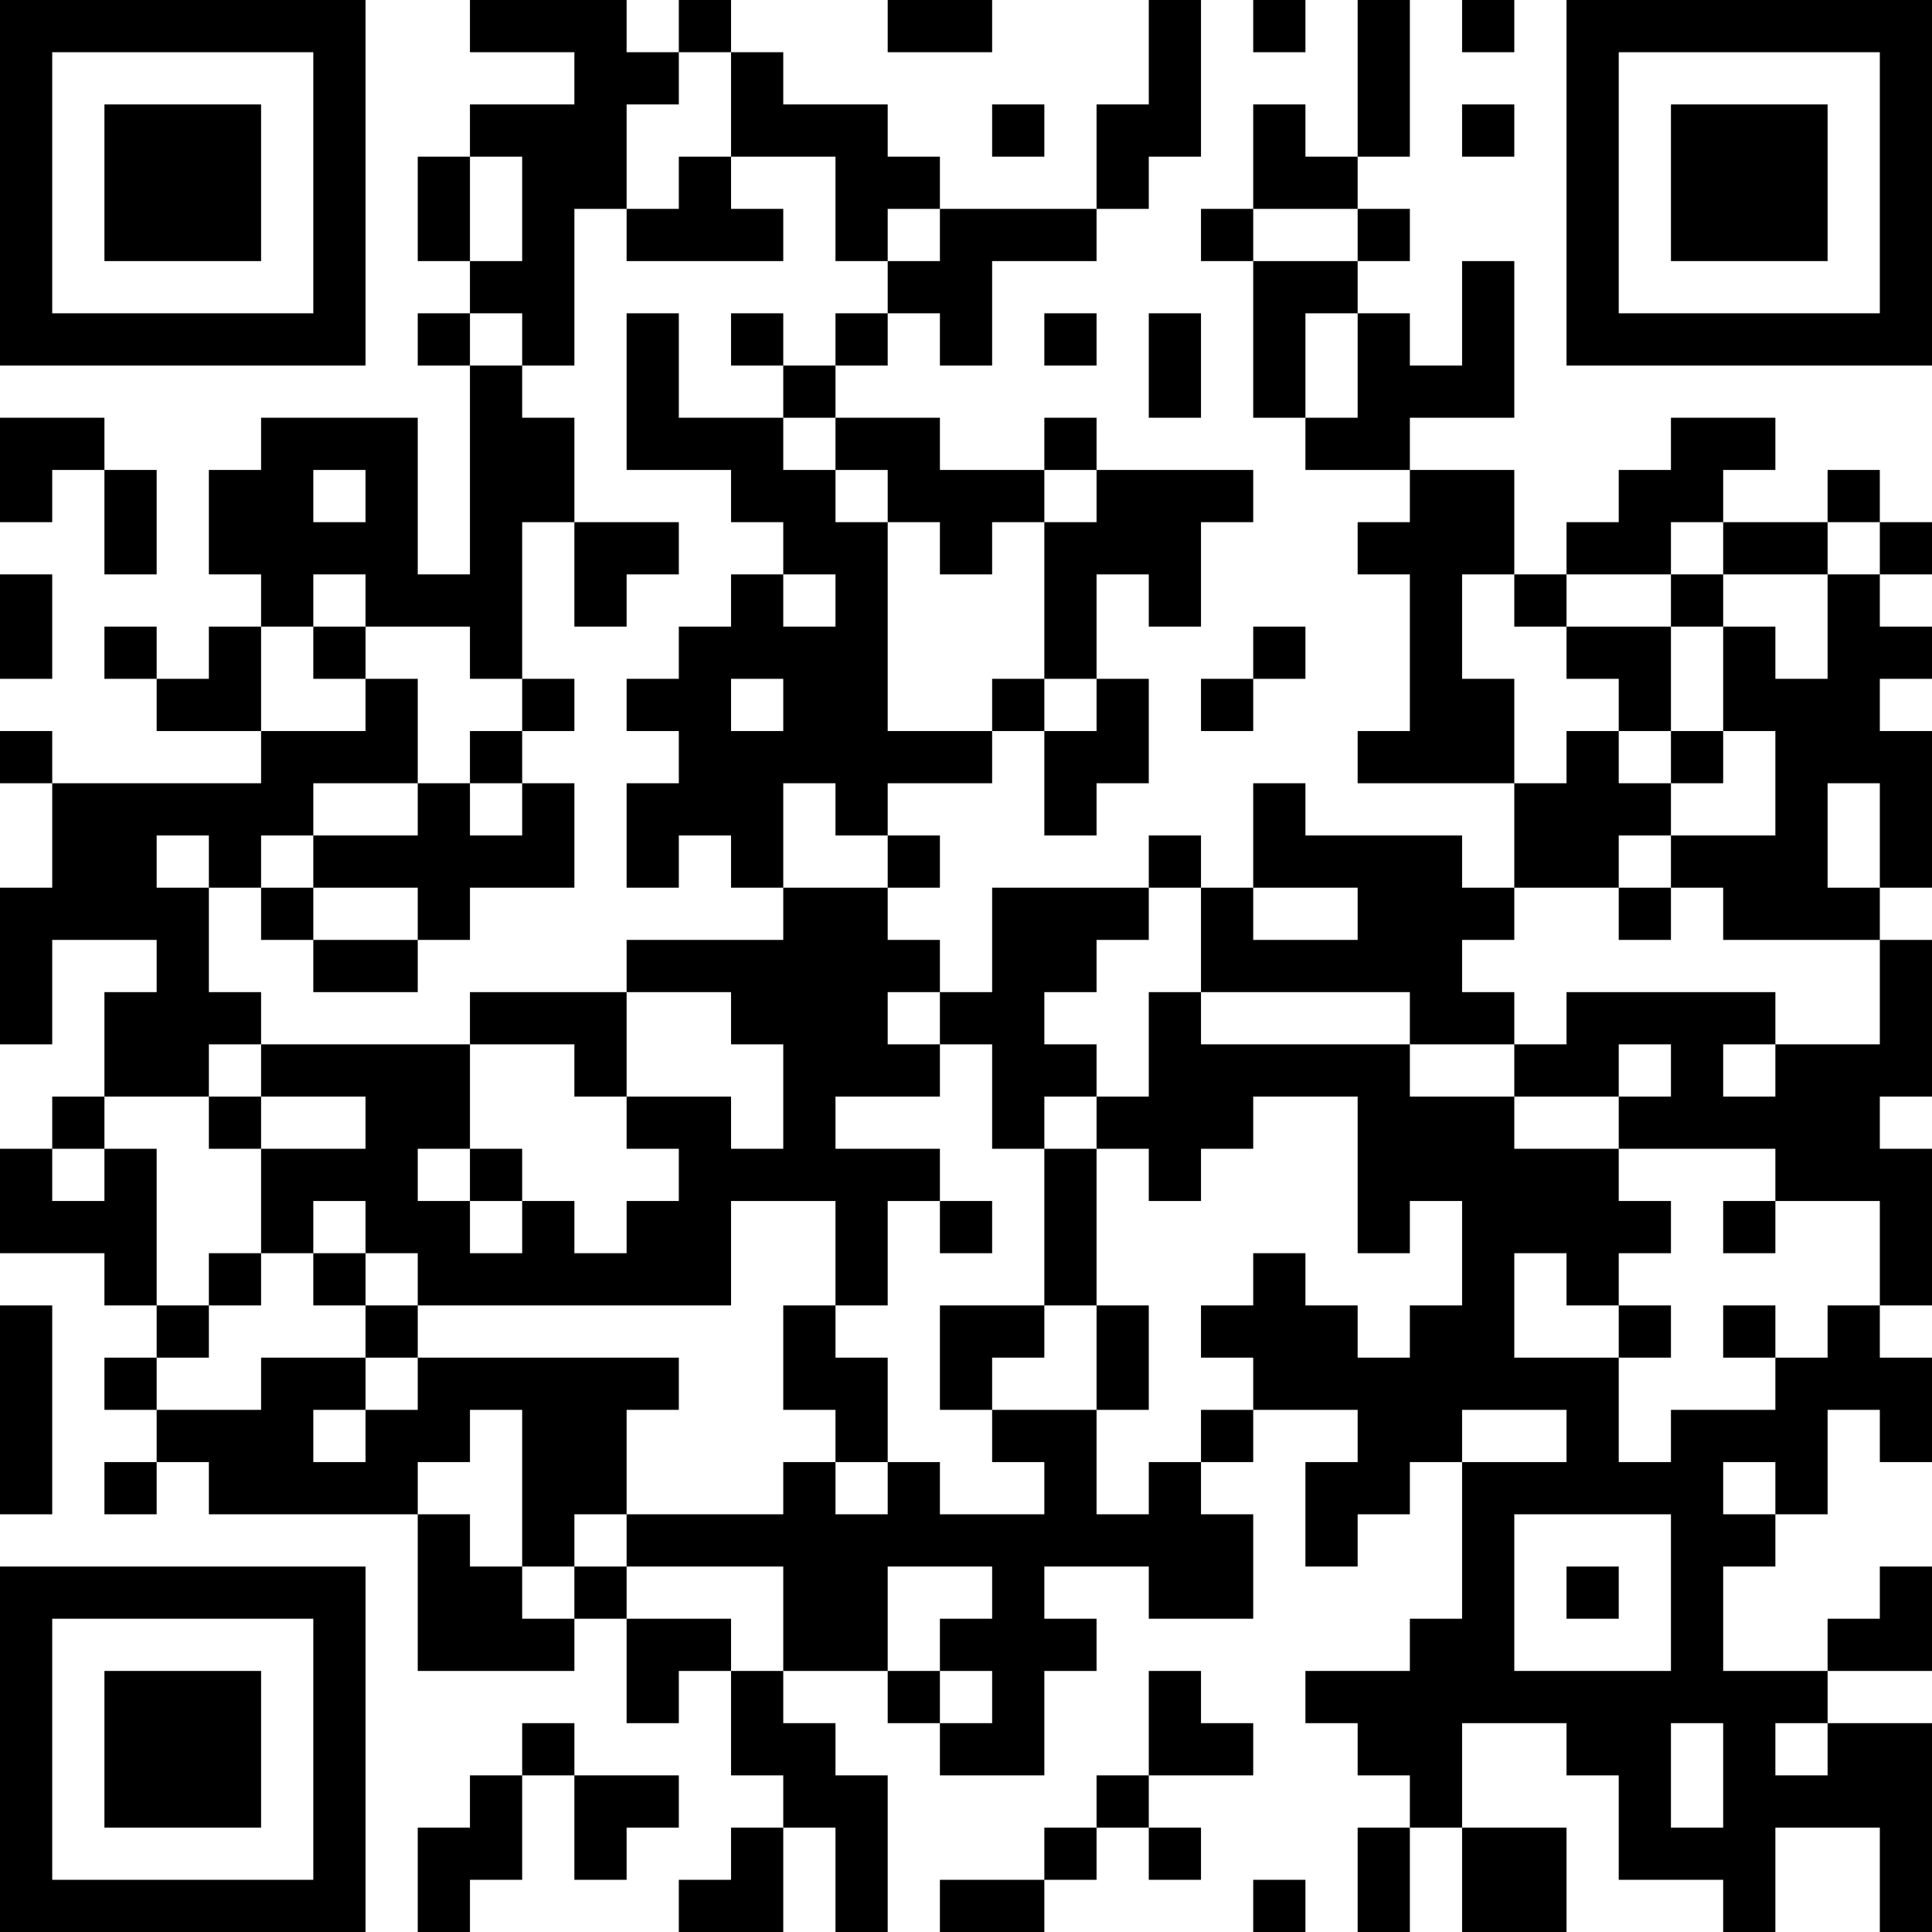 <?xml version="1.0" encoding="UTF-8"?>
<svg xmlns="http://www.w3.org/2000/svg" version="1.1" width="400" height="400" viewBox="0 0 400 400"><rect x="0" y="0" width="400" height="400" fill="#ffffff"/><g transform="scale(10.811)"><g transform="translate(0,0)"><path fill-rule="evenodd" d="M9 0L9 1L11 1L11 2L9 2L9 3L8 3L8 5L9 5L9 6L8 6L8 7L9 7L9 11L8 11L8 8L5 8L5 9L4 9L4 11L5 11L5 12L4 12L4 13L3 13L3 12L2 12L2 13L3 13L3 14L5 14L5 15L1 15L1 14L0 14L0 15L1 15L1 17L0 17L0 20L1 20L1 18L3 18L3 19L2 19L2 21L1 21L1 22L0 22L0 24L2 24L2 25L3 25L3 26L2 26L2 27L3 27L3 28L2 28L2 29L3 29L3 28L4 28L4 29L8 29L8 32L11 32L11 31L12 31L12 33L13 33L13 32L14 32L14 34L15 34L15 35L14 35L14 36L13 36L13 37L15 37L15 35L16 35L16 37L17 37L17 34L16 34L16 33L15 33L15 32L17 32L17 33L18 33L18 34L20 34L20 32L21 32L21 31L20 31L20 30L22 30L22 31L24 31L24 29L23 29L23 28L24 28L24 27L26 27L26 28L25 28L25 30L26 30L26 29L27 29L27 28L28 28L28 31L27 31L27 32L25 32L25 33L26 33L26 34L27 34L27 35L26 35L26 37L27 37L27 35L28 35L28 37L30 37L30 35L28 35L28 33L30 33L30 34L31 34L31 36L33 36L33 37L34 37L34 35L36 35L36 37L37 37L37 33L35 33L35 32L37 32L37 30L36 30L36 31L35 31L35 32L33 32L33 30L34 30L34 29L35 29L35 27L36 27L36 28L37 28L37 26L36 26L36 25L37 25L37 22L36 22L36 21L37 21L37 18L36 18L36 17L37 17L37 14L36 14L36 13L37 13L37 12L36 12L36 11L37 11L37 10L36 10L36 9L35 9L35 10L33 10L33 9L34 9L34 8L32 8L32 9L31 9L31 10L30 10L30 11L29 11L29 9L27 9L27 8L29 8L29 5L28 5L28 7L27 7L27 6L26 6L26 5L27 5L27 4L26 4L26 3L27 3L27 0L26 0L26 3L25 3L25 2L24 2L24 4L23 4L23 5L24 5L24 8L25 8L25 9L27 9L27 10L26 10L26 11L27 11L27 14L26 14L26 15L29 15L29 17L28 17L28 16L25 16L25 15L24 15L24 17L23 17L23 16L22 16L22 17L19 17L19 19L18 19L18 18L17 18L17 17L18 17L18 16L17 16L17 15L19 15L19 14L20 14L20 16L21 16L21 15L22 15L22 13L21 13L21 11L22 11L22 12L23 12L23 10L24 10L24 9L21 9L21 8L20 8L20 9L18 9L18 8L16 8L16 7L17 7L17 6L18 6L18 7L19 7L19 5L21 5L21 4L22 4L22 3L23 3L23 0L22 0L22 2L21 2L21 4L18 4L18 3L17 3L17 2L15 2L15 1L14 1L14 0L13 0L13 1L12 1L12 0ZM17 0L17 1L19 1L19 0ZM24 0L24 1L25 1L25 0ZM28 0L28 1L29 1L29 0ZM13 1L13 2L12 2L12 4L11 4L11 7L10 7L10 6L9 6L9 7L10 7L10 8L11 8L11 10L10 10L10 13L9 13L9 12L7 12L7 11L6 11L6 12L5 12L5 14L7 14L7 13L8 13L8 15L6 15L6 16L5 16L5 17L4 17L4 16L3 16L3 17L4 17L4 19L5 19L5 20L4 20L4 21L2 21L2 22L1 22L1 23L2 23L2 22L3 22L3 25L4 25L4 26L3 26L3 27L5 27L5 26L7 26L7 27L6 27L6 28L7 28L7 27L8 27L8 26L13 26L13 27L12 27L12 29L11 29L11 30L10 30L10 27L9 27L9 28L8 28L8 29L9 29L9 30L10 30L10 31L11 31L11 30L12 30L12 31L14 31L14 32L15 32L15 30L12 30L12 29L15 29L15 28L16 28L16 29L17 29L17 28L18 28L18 29L20 29L20 28L19 28L19 27L21 27L21 29L22 29L22 28L23 28L23 27L24 27L24 26L23 26L23 25L24 25L24 24L25 24L25 25L26 25L26 26L27 26L27 25L28 25L28 23L27 23L27 24L26 24L26 21L24 21L24 22L23 22L23 23L22 23L22 22L21 22L21 21L22 21L22 19L23 19L23 20L27 20L27 21L29 21L29 22L31 22L31 23L32 23L32 24L31 24L31 25L30 25L30 24L29 24L29 26L31 26L31 28L32 28L32 27L34 27L34 26L35 26L35 25L36 25L36 23L34 23L34 22L31 22L31 21L32 21L32 20L31 20L31 21L29 21L29 20L30 20L30 19L34 19L34 20L33 20L33 21L34 21L34 20L36 20L36 18L33 18L33 17L32 17L32 16L34 16L34 14L33 14L33 12L34 12L34 13L35 13L35 11L36 11L36 10L35 10L35 11L33 11L33 10L32 10L32 11L30 11L30 12L29 12L29 11L28 11L28 13L29 13L29 15L30 15L30 14L31 14L31 15L32 15L32 16L31 16L31 17L29 17L29 18L28 18L28 19L29 19L29 20L27 20L27 19L23 19L23 17L22 17L22 18L21 18L21 19L20 19L20 20L21 20L21 21L20 21L20 22L19 22L19 20L18 20L18 19L17 19L17 20L18 20L18 21L16 21L16 22L18 22L18 23L17 23L17 25L16 25L16 23L14 23L14 25L8 25L8 24L7 24L7 23L6 23L6 24L5 24L5 22L7 22L7 21L5 21L5 20L9 20L9 22L8 22L8 23L9 23L9 24L10 24L10 23L11 23L11 24L12 24L12 23L13 23L13 22L12 22L12 21L14 21L14 22L15 22L15 20L14 20L14 19L12 19L12 18L15 18L15 17L17 17L17 16L16 16L16 15L15 15L15 17L14 17L14 16L13 16L13 17L12 17L12 15L13 15L13 14L12 14L12 13L13 13L13 12L14 12L14 11L15 11L15 12L16 12L16 11L15 11L15 10L14 10L14 9L12 9L12 6L13 6L13 8L15 8L15 9L16 9L16 10L17 10L17 14L19 14L19 13L20 13L20 14L21 14L21 13L20 13L20 10L21 10L21 9L20 9L20 10L19 10L19 11L18 11L18 10L17 10L17 9L16 9L16 8L15 8L15 7L16 7L16 6L17 6L17 5L18 5L18 4L17 4L17 5L16 5L16 3L14 3L14 1ZM19 2L19 3L20 3L20 2ZM28 2L28 3L29 3L29 2ZM9 3L9 5L10 5L10 3ZM13 3L13 4L12 4L12 5L15 5L15 4L14 4L14 3ZM24 4L24 5L26 5L26 4ZM14 6L14 7L15 7L15 6ZM20 6L20 7L21 7L21 6ZM22 6L22 8L23 8L23 6ZM25 6L25 8L26 8L26 6ZM0 8L0 10L1 10L1 9L2 9L2 11L3 11L3 9L2 9L2 8ZM6 9L6 10L7 10L7 9ZM11 10L11 12L12 12L12 11L13 11L13 10ZM0 11L0 13L1 13L1 11ZM32 11L32 12L30 12L30 13L31 13L31 14L32 14L32 15L33 15L33 14L32 14L32 12L33 12L33 11ZM6 12L6 13L7 13L7 12ZM24 12L24 13L23 13L23 14L24 14L24 13L25 13L25 12ZM10 13L10 14L9 14L9 15L8 15L8 16L6 16L6 17L5 17L5 18L6 18L6 19L8 19L8 18L9 18L9 17L11 17L11 15L10 15L10 14L11 14L11 13ZM14 13L14 14L15 14L15 13ZM9 15L9 16L10 16L10 15ZM35 15L35 17L36 17L36 15ZM6 17L6 18L8 18L8 17ZM24 17L24 18L26 18L26 17ZM31 17L31 18L32 18L32 17ZM9 19L9 20L11 20L11 21L12 21L12 19ZM4 21L4 22L5 22L5 21ZM9 22L9 23L10 23L10 22ZM20 22L20 25L18 25L18 27L19 27L19 26L20 26L20 25L21 25L21 27L22 27L22 25L21 25L21 22ZM18 23L18 24L19 24L19 23ZM33 23L33 24L34 24L34 23ZM4 24L4 25L5 25L5 24ZM6 24L6 25L7 25L7 26L8 26L8 25L7 25L7 24ZM0 25L0 29L1 29L1 25ZM15 25L15 27L16 27L16 28L17 28L17 26L16 26L16 25ZM31 25L31 26L32 26L32 25ZM33 25L33 26L34 26L34 25ZM28 27L28 28L30 28L30 27ZM33 28L33 29L34 29L34 28ZM29 29L29 32L32 32L32 29ZM17 30L17 32L18 32L18 33L19 33L19 32L18 32L18 31L19 31L19 30ZM30 30L30 31L31 31L31 30ZM22 32L22 34L21 34L21 35L20 35L20 36L18 36L18 37L20 37L20 36L21 36L21 35L22 35L22 36L23 36L23 35L22 35L22 34L24 34L24 33L23 33L23 32ZM10 33L10 34L9 34L9 35L8 35L8 37L9 37L9 36L10 36L10 34L11 34L11 36L12 36L12 35L13 35L13 34L11 34L11 33ZM32 33L32 35L33 35L33 33ZM34 33L34 34L35 34L35 33ZM24 36L24 37L25 37L25 36ZM0 0L0 7L7 7L7 0ZM1 1L1 6L6 6L6 1ZM2 2L2 5L5 5L5 2ZM30 0L30 7L37 7L37 0ZM31 1L31 6L36 6L36 1ZM32 2L32 5L35 5L35 2ZM0 30L0 37L7 37L7 30ZM1 31L1 36L6 36L6 31ZM2 32L2 35L5 35L5 32Z" fill="#000000"/></g></g></svg>
